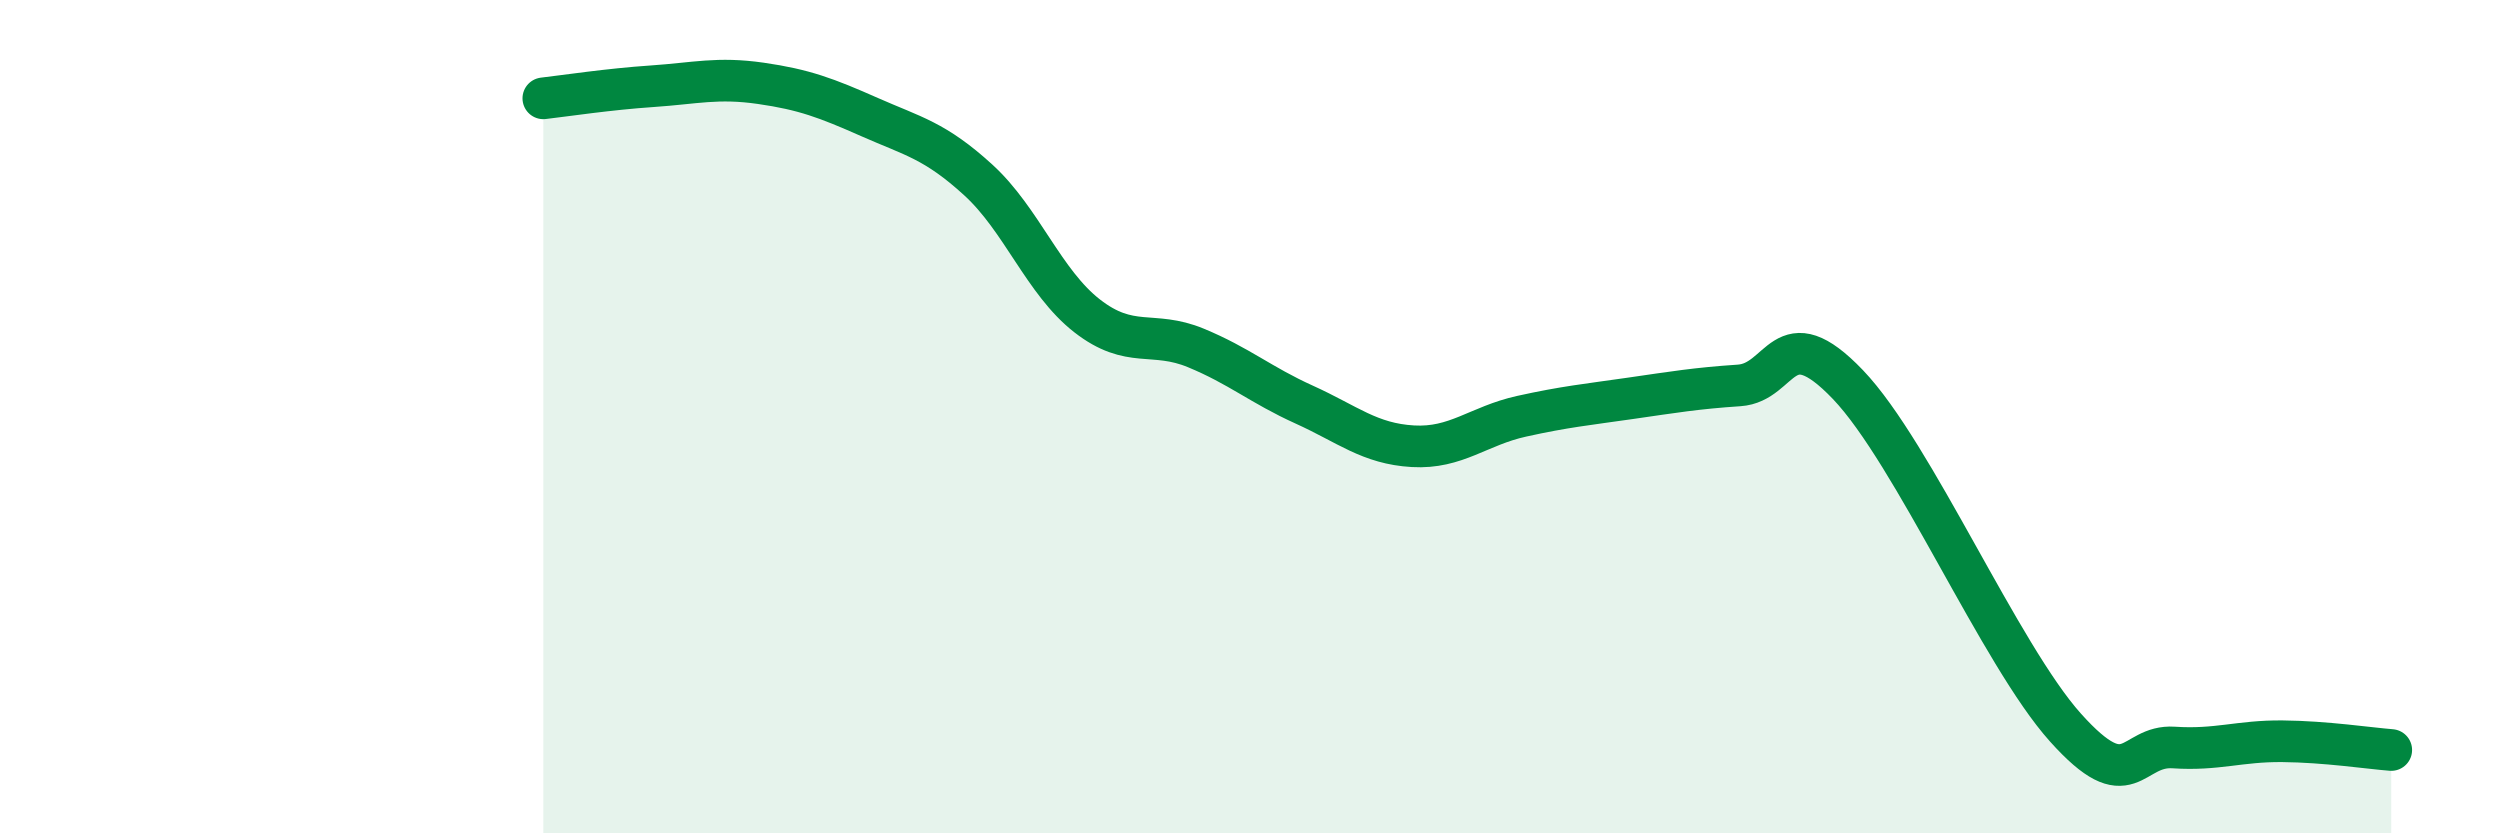 
    <svg width="60" height="20" viewBox="0 0 60 20" xmlns="http://www.w3.org/2000/svg">
      <path
        d="M 13.04,2.36 C 13.56,2.3 14.61,2.14 15.65,2.07 C 16.69,2 17.22,1.85 18.26,2 C 19.3,2.15 19.83,2.35 20.87,2.81 C 21.91,3.27 22.44,3.37 23.48,4.32 C 24.52,5.27 25.05,6.77 26.09,7.58 C 27.13,8.39 27.66,7.92 28.7,8.35 C 29.74,8.78 30.26,9.24 31.3,9.71 C 32.34,10.18 32.87,10.65 33.91,10.71 C 34.95,10.77 35.48,10.22 36.52,9.99 C 37.56,9.76 38.09,9.71 39.13,9.56 C 40.17,9.41 40.7,9.32 41.74,9.25 C 42.78,9.18 42.78,7.59 44.35,9.23 C 45.92,10.87 48.01,15.72 49.57,17.46 C 51.13,19.2 51.13,17.87 52.17,17.94 C 53.21,18.01 53.74,17.78 54.78,17.79 C 55.82,17.8 56.87,17.96 57.39,18L57.39 20L13.04 20Z"
        fill="#008740"
        opacity="0.1"
        stroke-linecap="round"
        stroke-linejoin="round"
      />
      <path
        d="M 13.04,2.36 C 13.56,2.3 14.61,2.14 15.65,2.07 C 16.69,2 17.22,1.85 18.26,2 C 19.3,2.15 19.83,2.35 20.87,2.81 C 21.91,3.27 22.44,3.37 23.48,4.32 C 24.52,5.27 25.05,6.77 26.09,7.58 C 27.13,8.39 27.66,7.92 28.7,8.35 C 29.74,8.78 30.26,9.24 31.3,9.71 C 32.34,10.18 32.87,10.65 33.91,10.71 C 34.95,10.77 35.48,10.22 36.52,9.99 C 37.56,9.76 38.09,9.71 39.13,9.56 C 40.17,9.41 40.7,9.32 41.74,9.25 C 42.78,9.18 42.78,7.59 44.35,9.23 C 45.92,10.87 48.01,15.72 49.57,17.46 C 51.13,19.2 51.13,17.87 52.17,17.94 C 53.21,18.01 53.74,17.78 54.78,17.79 C 55.82,17.8 56.87,17.96 57.39,18"
        stroke="#008740"
        stroke-width="1"
        fill="none"
        stroke-linecap="round"
        stroke-linejoin="round"
      />
    </svg>
  